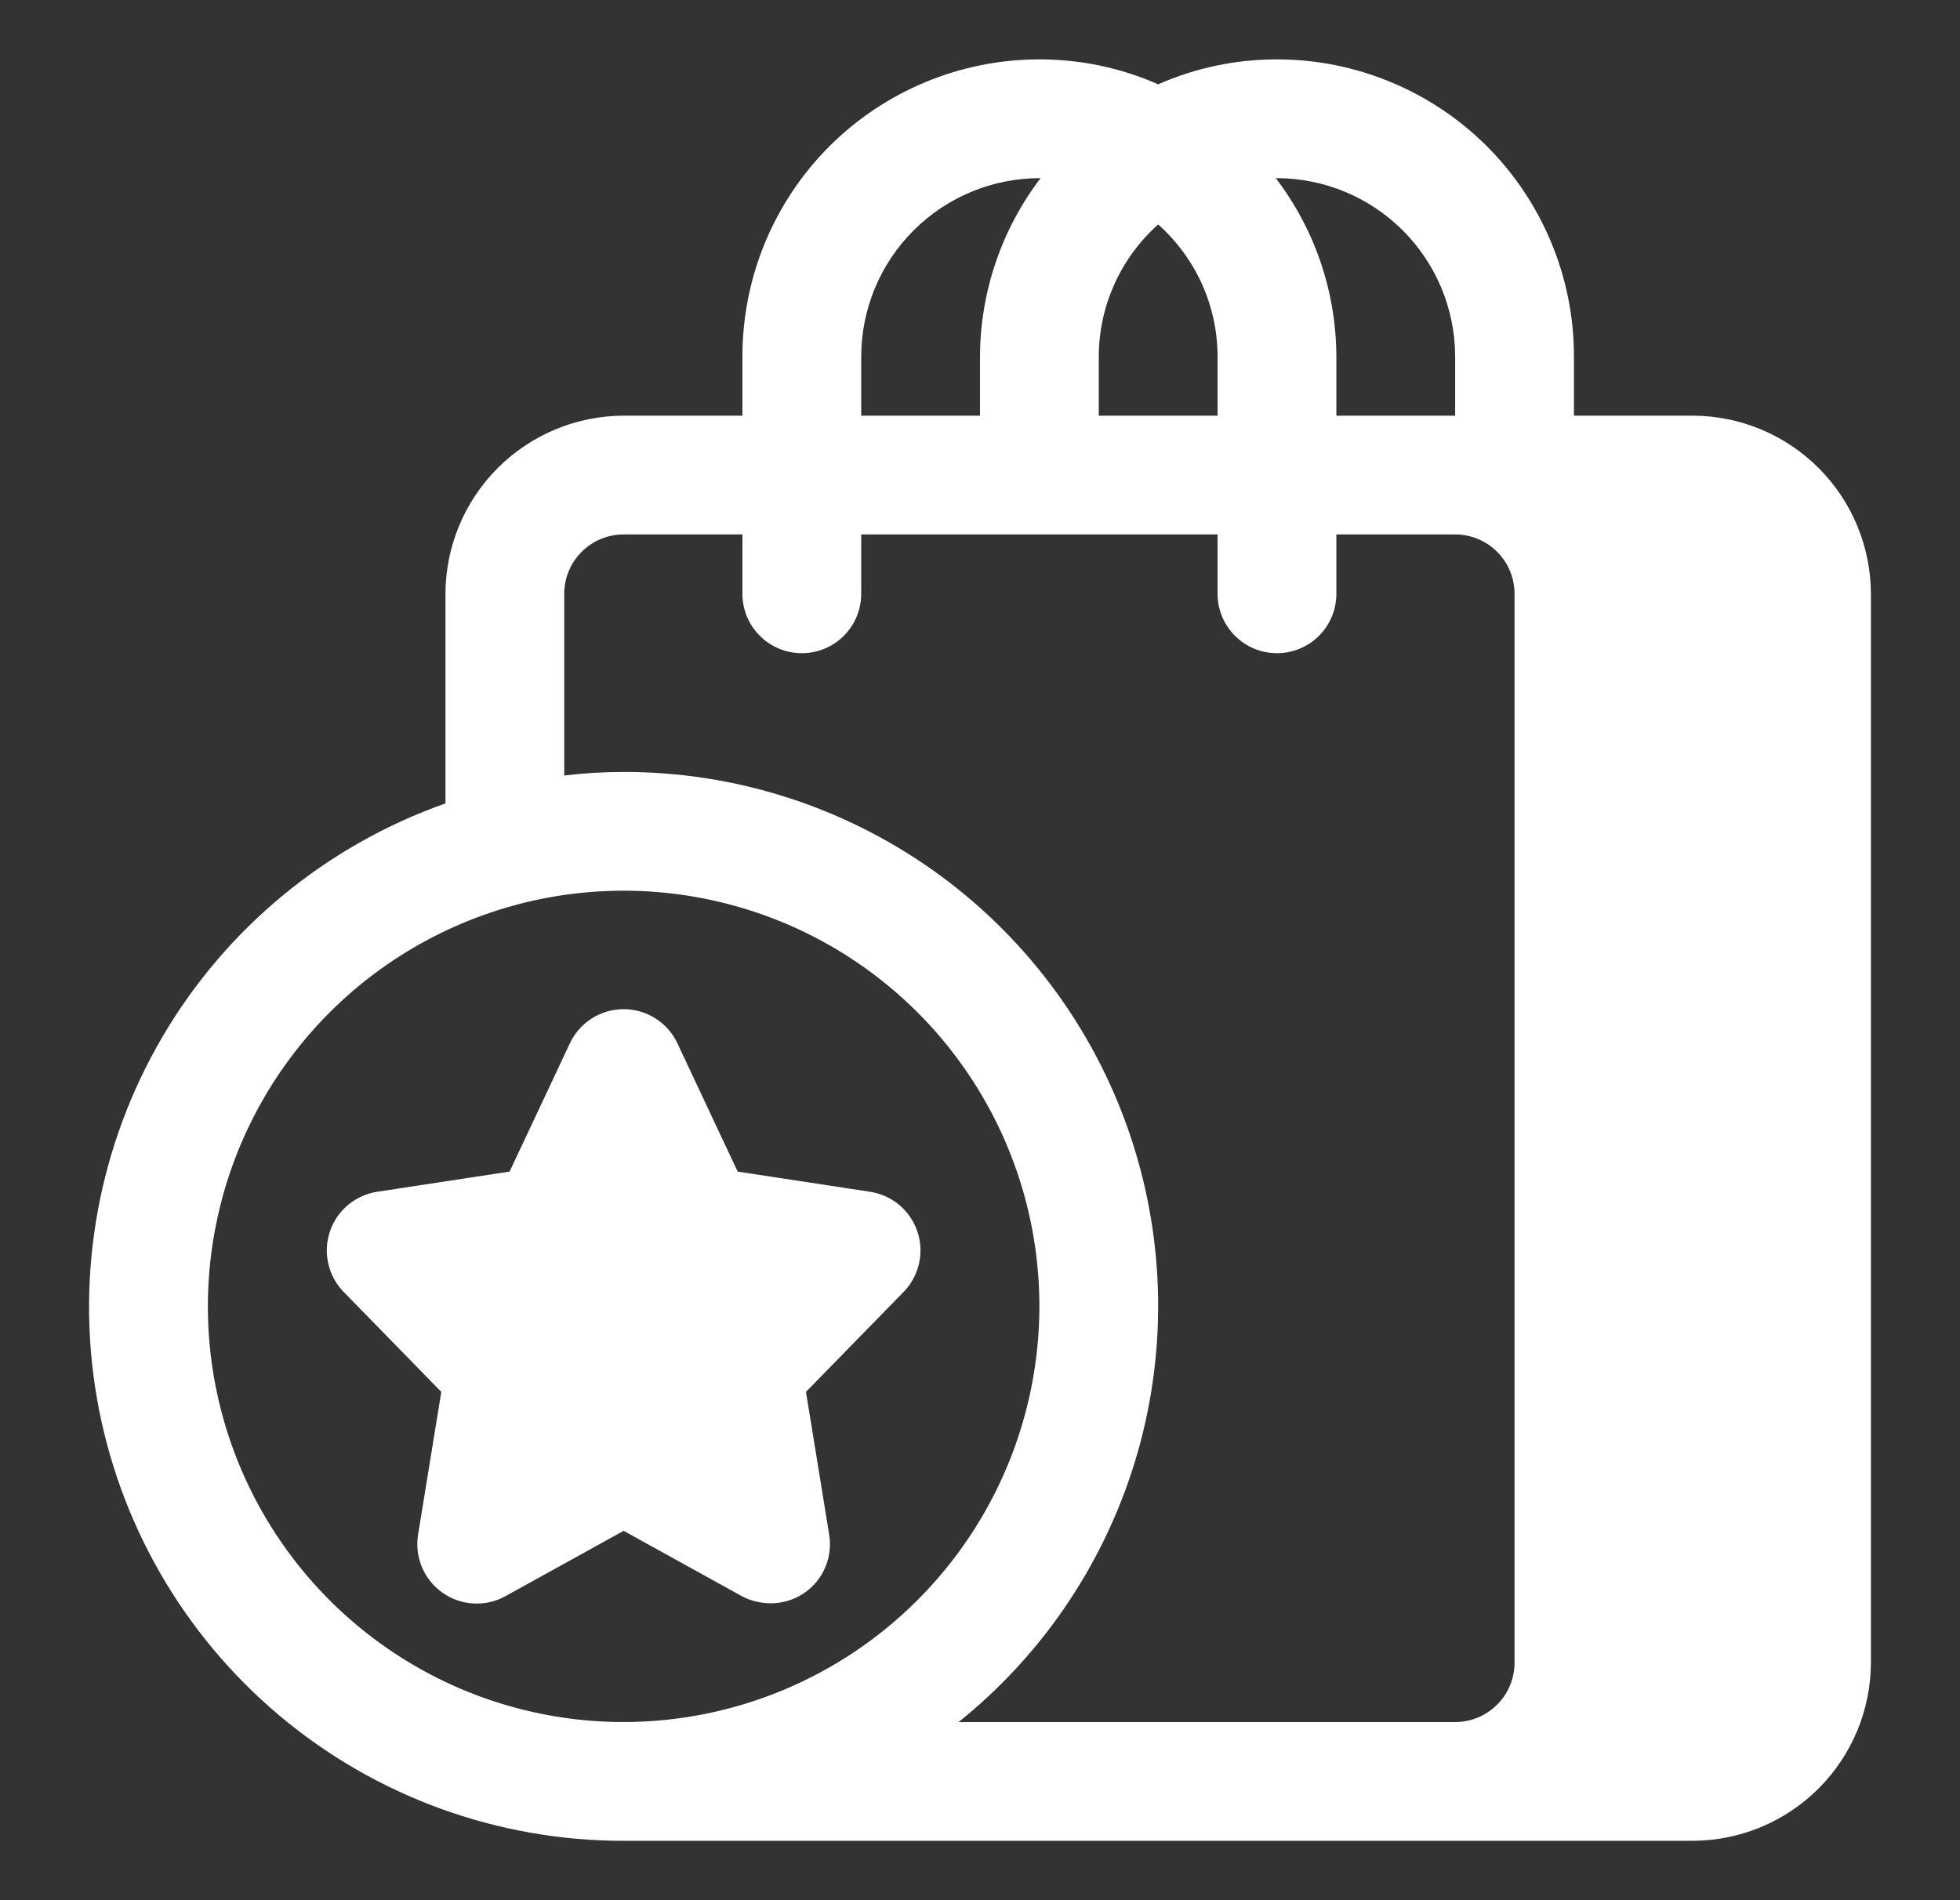 <svg width="33" height="32" viewBox="0 0 33 32" fill="none" xmlns="http://www.w3.org/2000/svg">
<rect x="0" y="0" width="33" height="32" fill="#333333" stroke="none"/>
<path d="M28.5 7H26.5V6C26.5 5.343 26.371 4.693 26.119 4.087C25.868 3.48 25.5 2.929 25.036 2.464C24.571 2 24.02 1.632 23.413 1.381C22.807 1.129 22.157 1 21.5 1C20.811 0.999 20.13 1.142 19.5 1.42C18.87 1.142 18.189 0.999 17.5 1C16.174 1 14.902 1.527 13.964 2.464C13.027 3.402 12.5 4.674 12.5 6V7H10.5C9.705 7.002 8.943 7.319 8.381 7.881C7.819 8.443 7.502 9.205 7.5 10V13.53C5.499 14.236 3.811 15.627 2.737 17.457C1.663 19.288 1.27 21.439 1.629 23.531C1.989 25.622 3.076 27.52 4.7 28.887C6.323 30.254 8.378 31.002 10.5 31H28.5C29.295 30.998 30.057 30.681 30.619 30.119C31.181 29.557 31.498 28.795 31.5 28V10C31.498 9.205 31.181 8.443 30.619 7.881C30.057 7.319 29.295 7.002 28.5 7ZM21.5 3C22.295 3.002 23.057 3.319 23.619 3.881C24.181 4.443 24.498 5.205 24.5 6V7H22.5V6C22.496 4.916 22.138 3.862 21.48 3H21.5ZM18.5 6C18.501 5.58 18.591 5.166 18.764 4.783C18.936 4.401 19.187 4.059 19.5 3.78C19.813 4.059 20.064 4.401 20.237 4.783C20.409 5.166 20.499 5.58 20.5 6V7H18.5V6ZM14.5 6C14.502 5.205 14.819 4.443 15.381 3.881C15.943 3.319 16.705 3.002 17.5 3H17.52C16.863 3.862 16.504 4.916 16.5 6V7H14.5V6ZM10.5 29C9.116 29 7.762 28.59 6.611 27.82C5.46 27.051 4.563 25.958 4.033 24.679C3.503 23.4 3.364 21.992 3.635 20.634C3.905 19.276 4.571 18.029 5.55 17.05C6.529 16.071 7.777 15.405 9.134 15.134C10.492 14.864 11.9 15.003 13.179 15.533C14.458 16.063 15.551 16.96 16.32 18.111C17.09 19.262 17.5 20.616 17.5 22C17.498 23.856 16.76 25.635 15.447 26.947C14.135 28.26 12.356 28.998 10.5 29ZM25.5 28C25.5 28.265 25.395 28.52 25.207 28.707C25.02 28.895 24.765 29 24.5 29H16.14C17.592 27.834 18.645 26.245 19.156 24.454C19.666 22.663 19.607 20.758 18.988 19.002C18.369 17.246 17.22 15.725 15.7 14.65C14.179 13.575 12.362 12.998 10.5 13C10.166 13 9.832 13.02 9.5 13.06V10C9.5 9.735 9.605 9.48 9.793 9.293C9.98 9.105 10.235 9 10.5 9H12.5V10C12.5 10.265 12.605 10.52 12.793 10.707C12.98 10.895 13.235 11 13.5 11C13.765 11 14.02 10.895 14.207 10.707C14.395 10.52 14.5 10.265 14.5 10V9H20.5V10C20.5 10.265 20.605 10.52 20.793 10.707C20.98 10.895 21.235 11 21.5 11C21.765 11 22.02 10.895 22.207 10.707C22.395 10.52 22.5 10.265 22.5 10V9H24.5C24.765 9 25.02 9.105 25.207 9.293C25.395 9.48 25.5 9.735 25.5 10V28ZM15.22 21.75L13.57 23.44L13.96 25.84C13.984 25.983 13.976 26.13 13.938 26.27C13.899 26.41 13.83 26.54 13.736 26.651C13.641 26.762 13.524 26.85 13.392 26.91C13.259 26.971 13.115 27.001 12.97 27C12.803 26.999 12.638 26.958 12.49 26.88L10.5 25.78L8.51 26.88C8.345 26.971 8.159 27.014 7.971 27.003C7.783 26.993 7.602 26.93 7.449 26.821C7.295 26.712 7.176 26.563 7.103 26.389C7.031 26.216 7.009 26.025 7.04 25.84L7.43 23.44L5.78 21.75C5.653 21.618 5.566 21.454 5.526 21.275C5.486 21.096 5.497 20.91 5.555 20.737C5.614 20.564 5.719 20.41 5.859 20.292C6 20.175 6.169 20.098 6.35 20.07L8.58 19.73L9.59 17.58C9.67 17.405 9.798 17.257 9.959 17.154C10.12 17.05 10.308 16.995 10.5 16.995C10.692 16.995 10.88 17.05 11.041 17.154C11.202 17.257 11.331 17.405 11.41 17.58L12.42 19.73L14.65 20.07C14.831 20.098 15.001 20.175 15.141 20.292C15.281 20.41 15.386 20.564 15.445 20.737C15.504 20.91 15.514 21.096 15.474 21.275C15.434 21.454 15.347 21.618 15.22 21.75Z" fill="white"/>
</svg>
